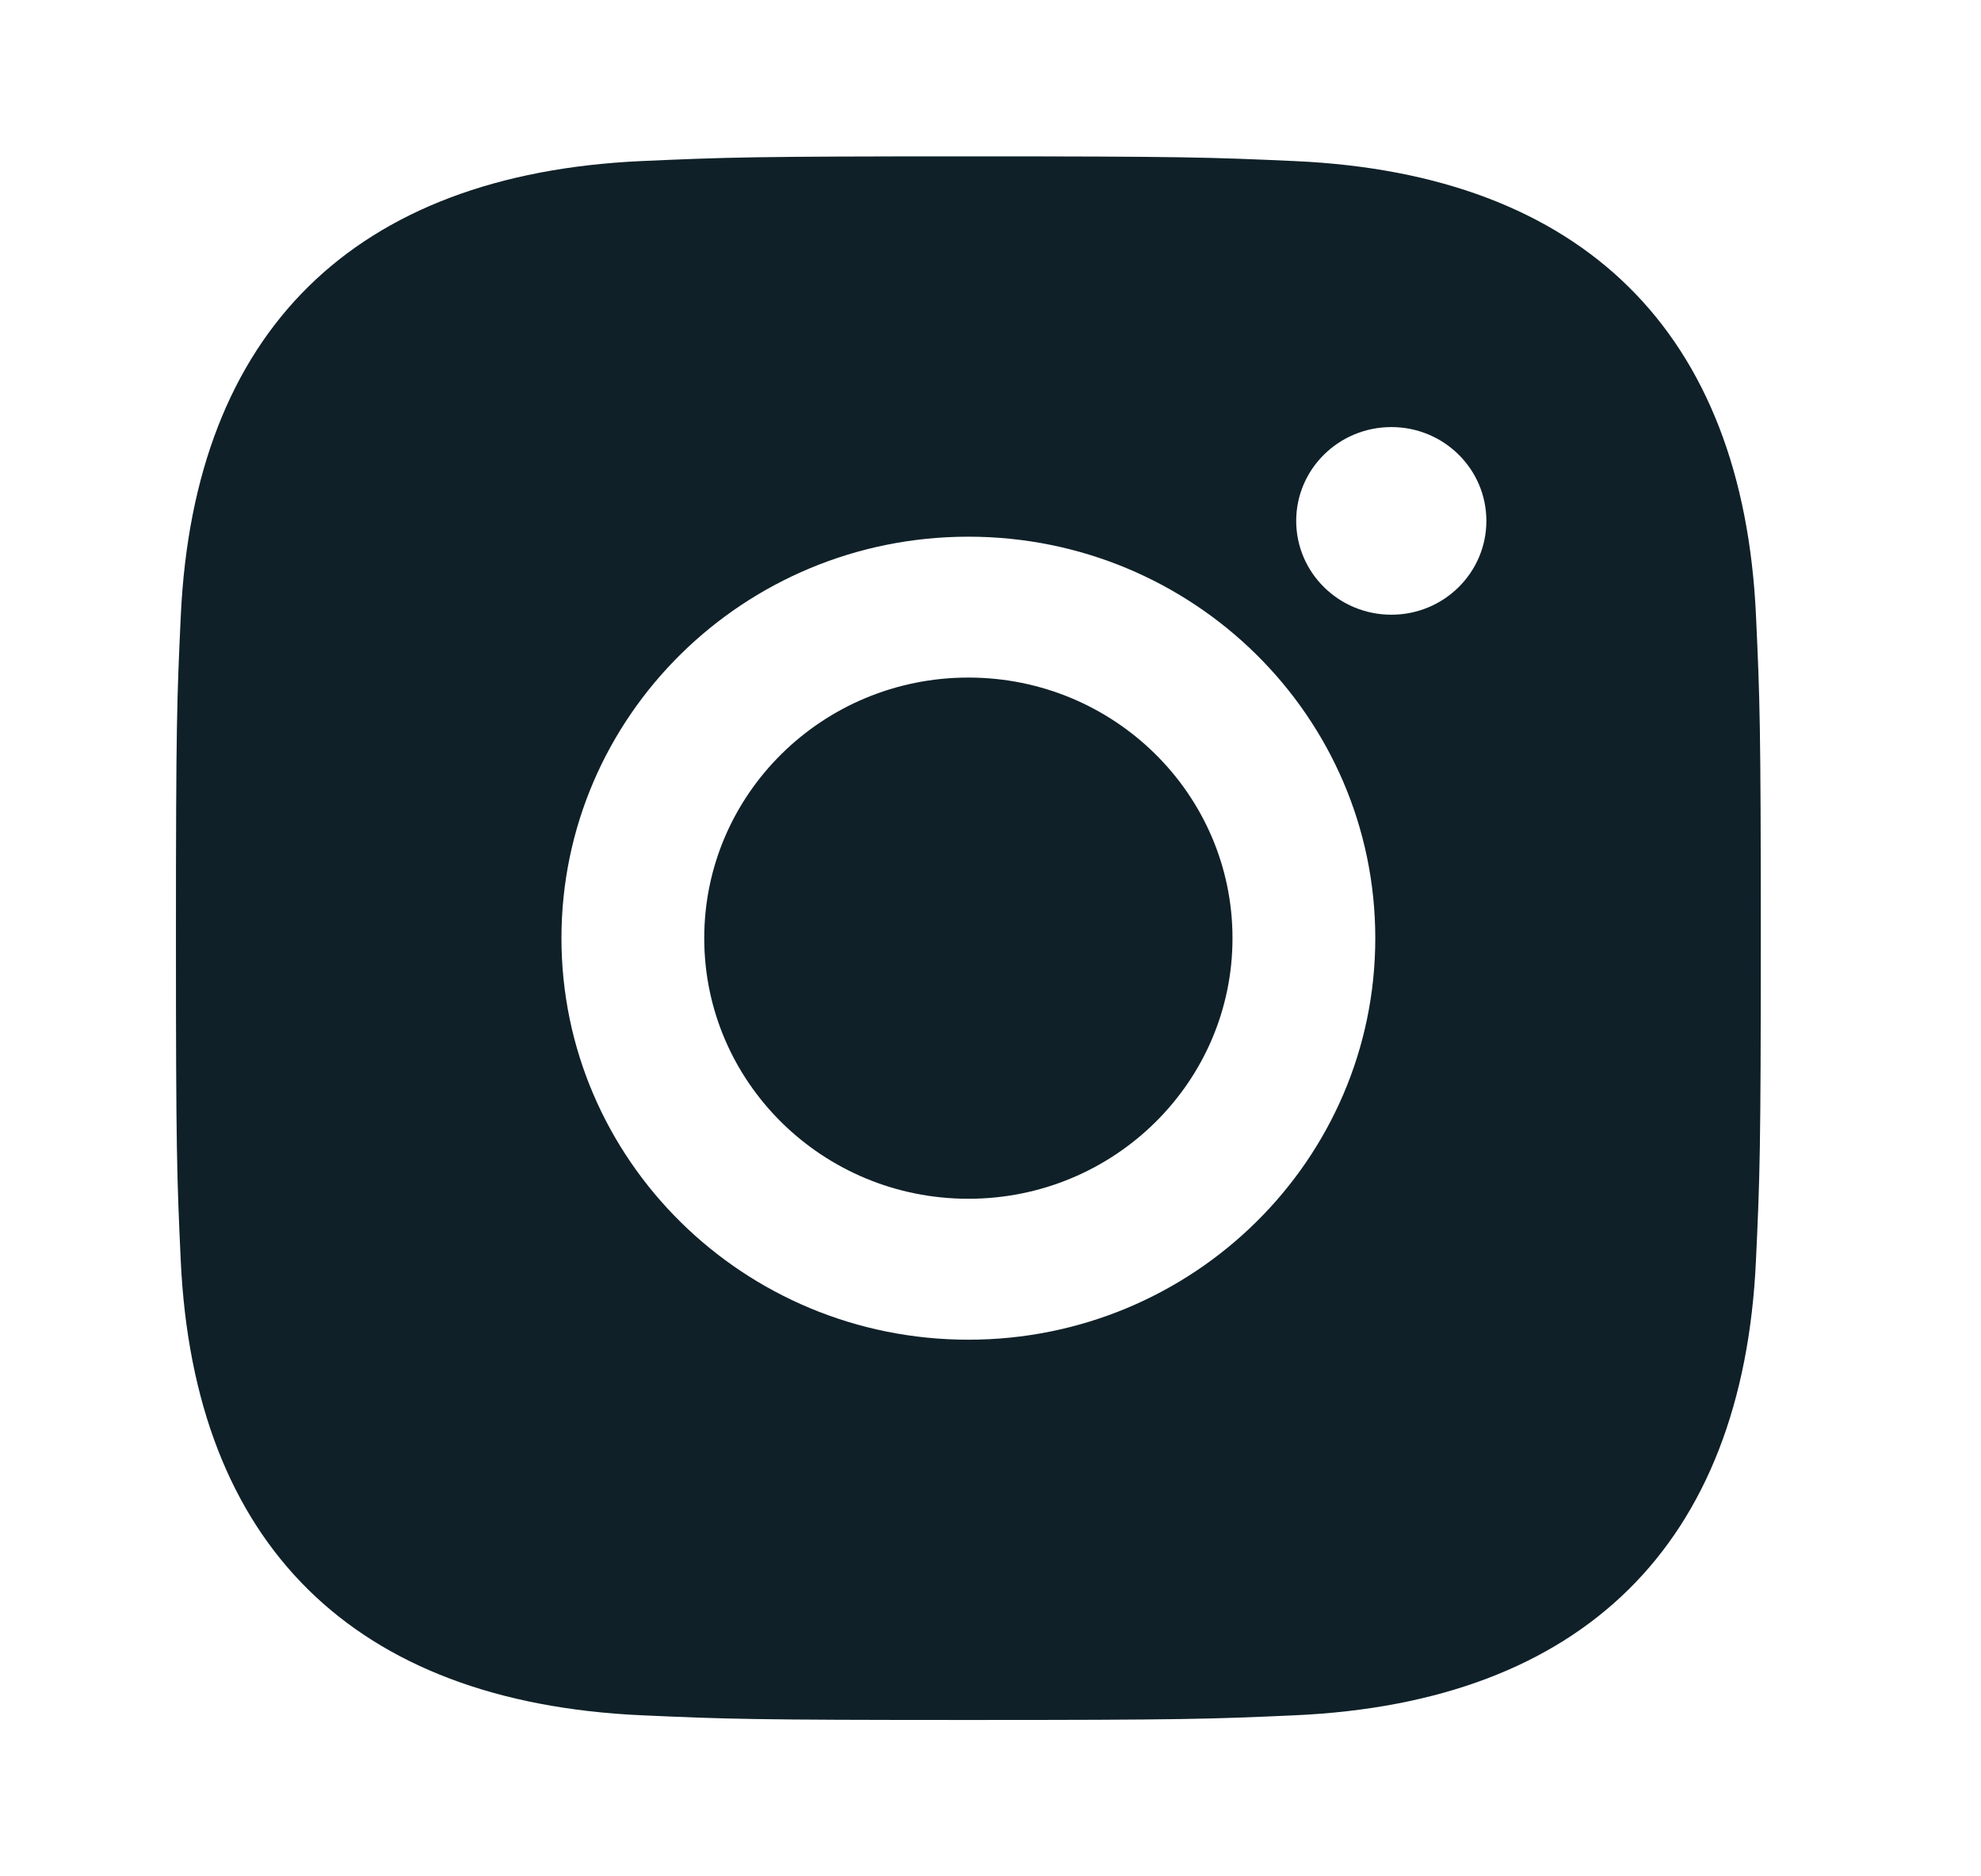 <?xml version="1.0" encoding="UTF-8"?> <svg xmlns="http://www.w3.org/2000/svg" width="38" height="36" viewBox="0 0 38 36" fill="none"><path fill-rule="evenodd" clip-rule="evenodd" d="M18.576 3C14.447 3 13.931 3.018 12.309 3.09C6.789 3.34 3.721 6.362 3.468 11.815C3.393 13.416 3.375 13.926 3.375 18C3.375 22.074 3.393 22.585 3.467 24.185C3.72 29.633 6.783 32.66 12.308 32.91C13.931 32.983 14.447 33 18.576 33C22.703 33 23.222 32.983 24.843 32.91C30.358 32.66 33.434 29.637 33.683 24.185C33.758 22.585 33.776 22.074 33.776 18C33.776 13.926 33.758 13.416 33.684 11.816C33.436 6.374 30.369 3.341 24.844 3.091C23.222 3.018 22.703 3 18.576 3ZM18.576 10.297C14.265 10.297 10.77 13.746 10.77 18C10.77 22.254 14.265 25.704 18.576 25.704C22.886 25.704 26.381 22.255 26.381 18C26.381 13.746 22.886 10.297 18.576 10.297ZM18.576 23C15.777 23 13.509 20.762 13.509 18C13.509 15.239 15.777 13 18.576 13C21.373 13 23.642 15.239 23.642 18C23.642 20.762 21.373 23 18.576 23ZM26.69 8.194C25.681 8.194 24.864 9 24.864 9.994C24.864 10.988 25.681 11.794 26.69 11.794C27.697 11.794 28.512 10.988 28.512 9.994C28.512 9 27.697 8.194 26.69 8.194Z" fill="#0F2028"></path></svg> 